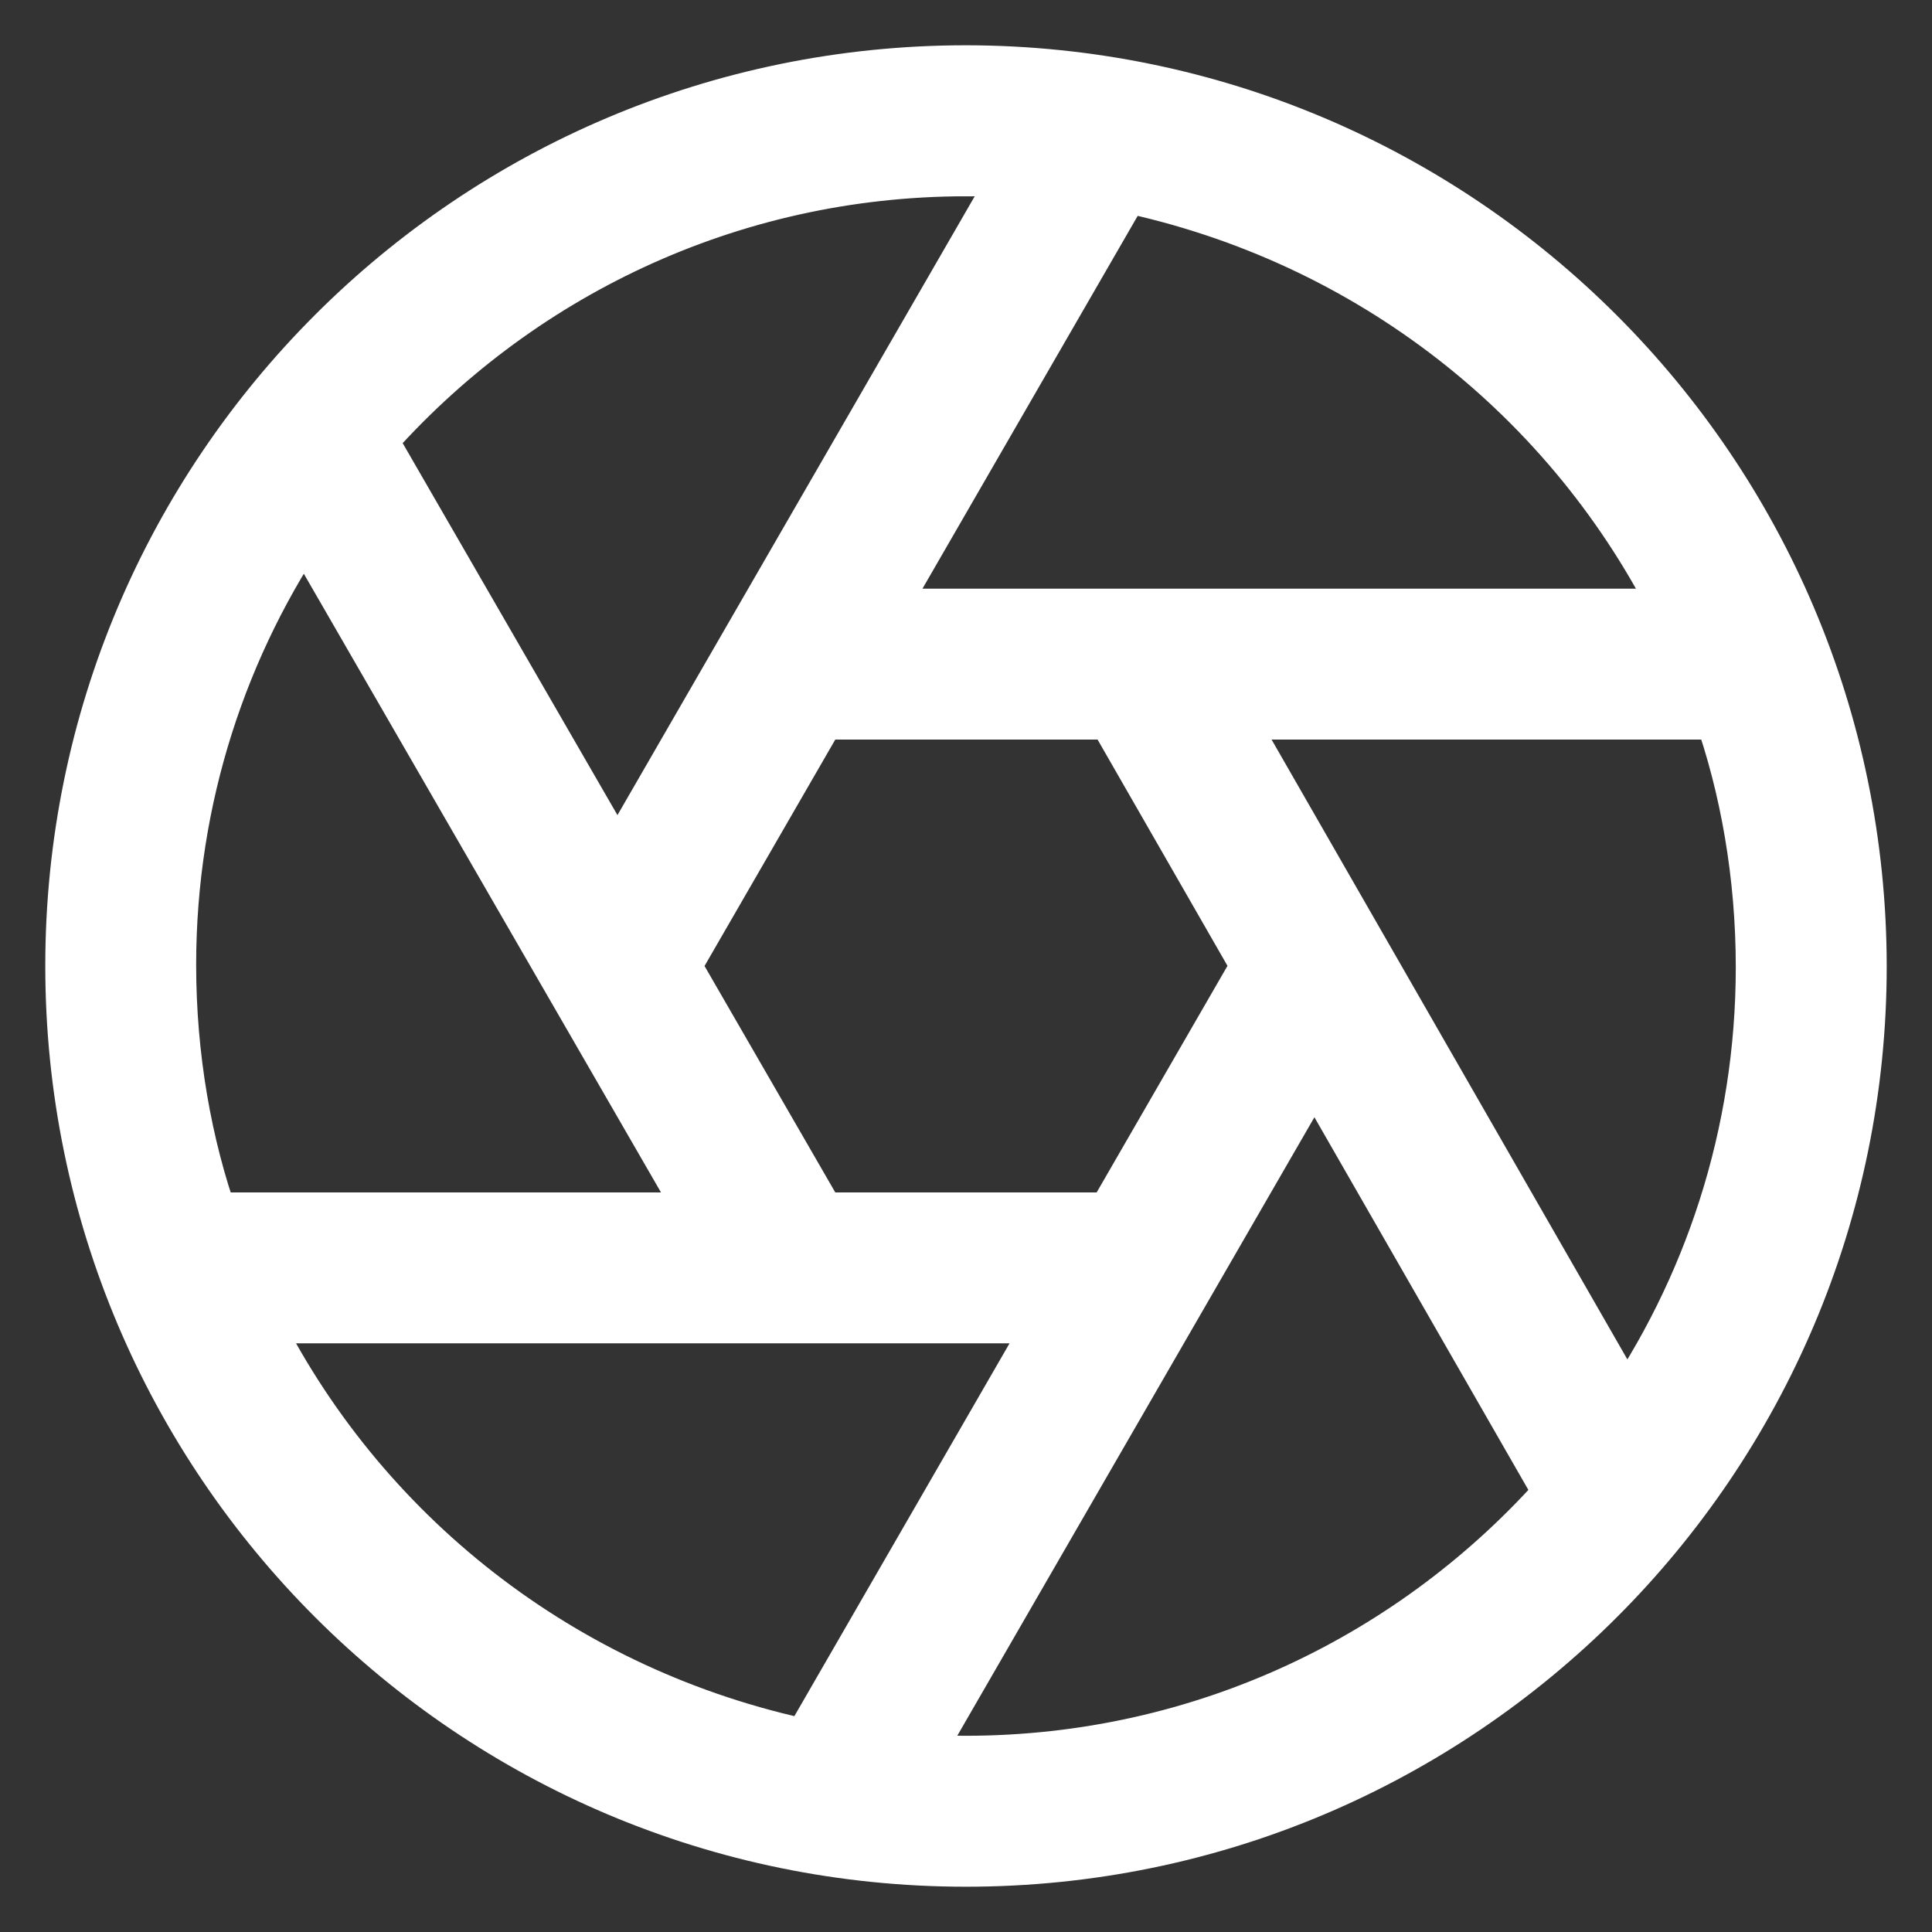 <svg xmlns="http://www.w3.org/2000/svg" fill="#ffffff" width="800px" height="800px" viewBox="0 0 32 32" stroke="#ffffff"><rect x="0" y="0" width="32" height="32" fill="#333333" stroke="none"/><g id="SVGRepo_bgCarrier" stroke-width="0"></g><g id="SVGRepo_tracerCarrier" stroke-linecap="round" stroke-linejoin="round"></g><g id="SVGRepo_iconCarrier"><title>aperture</title><path d="M16 1.25c-8.146 0-14.75 6.604-14.75 14.75s6.604 14.75 14.75 14.75c8.146 0 14.75-6.604 14.75-14.75v0c-0.010-8.142-6.608-14.74-14.749-14.75h-0.001zM18.453 20.25h-4.907l-2.454-4.25 2.454-4.25h4.923l2.439 4.248zM20.198 11.75h8.34c0.451 1.272 0.712 2.74 0.712 4.268 0 2.788-0.868 5.374-2.349 7.501l0.028-0.043zM27.919 10.25h-13.506l4.181-7.242c4.137 0.858 7.512 3.548 9.29 7.164l0.035 0.078zM16 2.75c0.331 0 0.656 0.026 0.982 0.050l-6.755 11.701-4.172-7.226c2.433-2.777 5.985-4.522 9.945-4.524h0zM5.056 8.544l6.758 11.706h-8.353c-0.451-1.272-0.712-2.739-0.712-4.268 0-2.78 0.863-5.358 2.335-7.482l-0.029 0.044zM4.081 21.75h13.506l-4.18 7.242c-4.138-0.858-7.513-3.548-9.291-7.164l-0.035-0.078zM16 29.25c-0.331 0-0.656-0.026-0.982-0.050l6.754-11.697 4.157 7.241c-2.432 2.766-5.977 4.503-9.929 4.506h-0z"></path></g></svg>